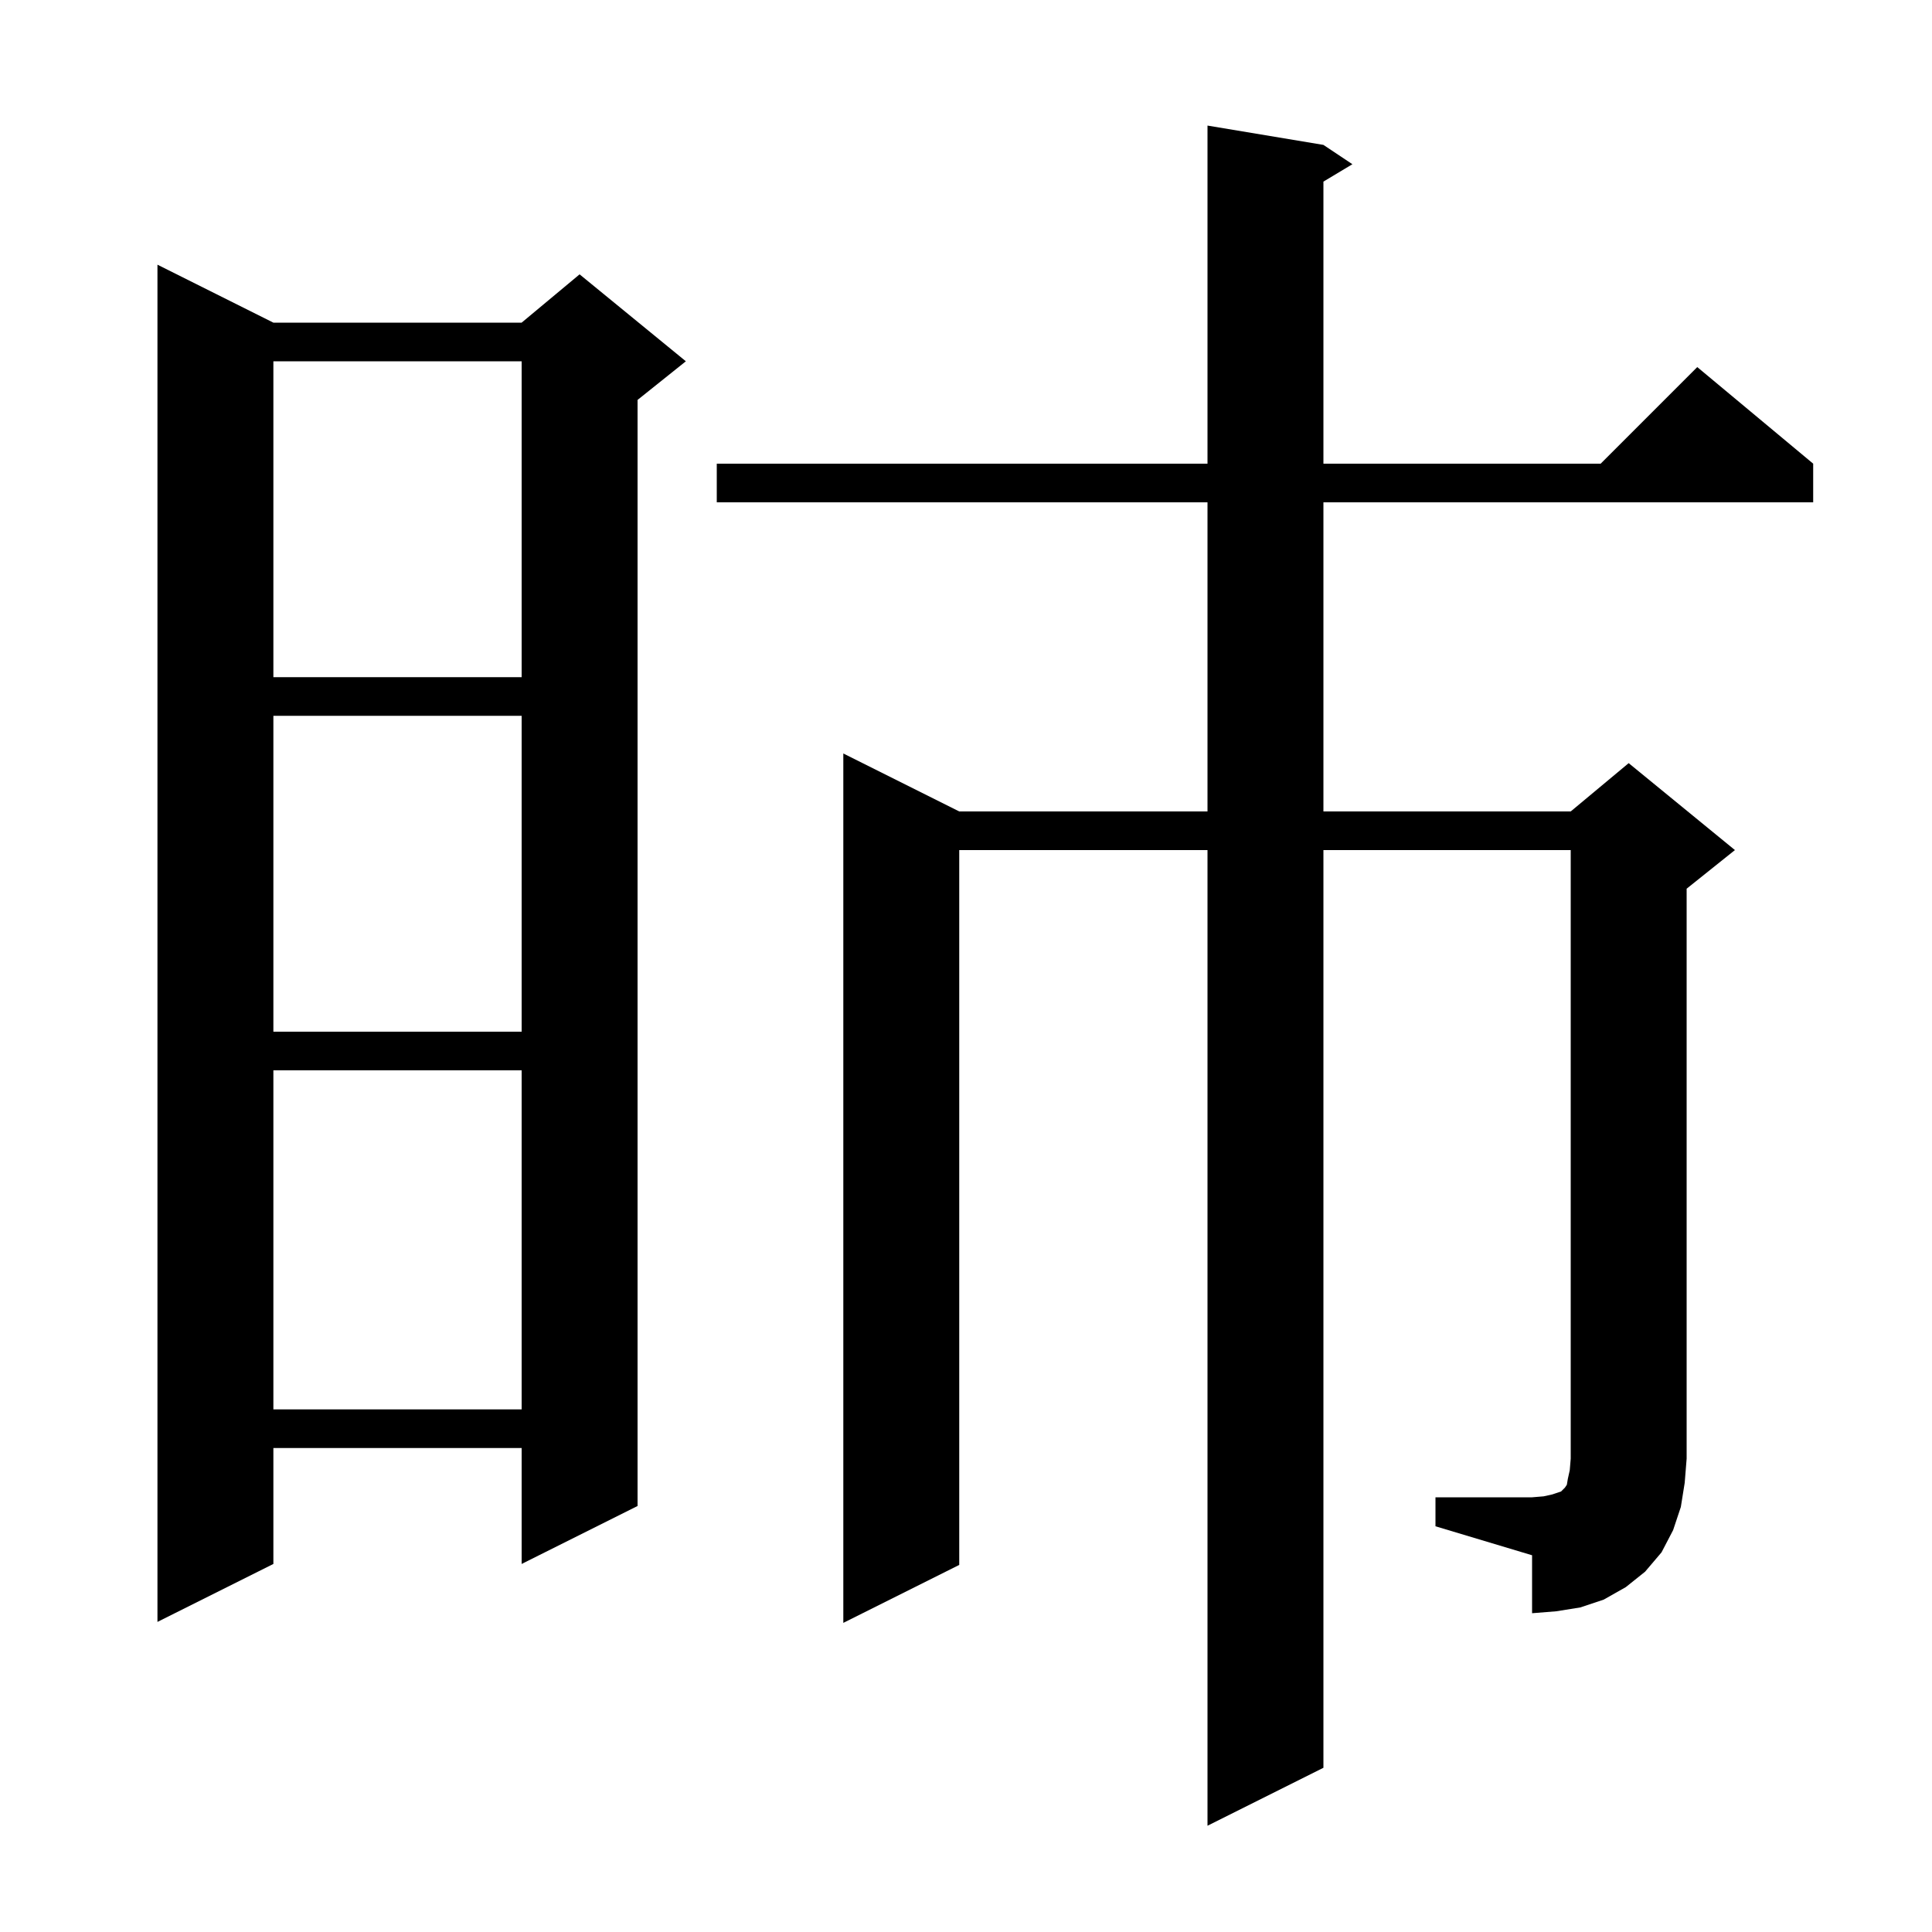 <svg xmlns="http://www.w3.org/2000/svg" xmlns:xlink="http://www.w3.org/1999/xlink" version="1.1" baseProfile="full" viewBox="0 0 200 200" width="200" height="200"><g fill="currentColor"><path d="M 28.3 33.4 L 54.0 33.4 L 60.0 28.4 L 71.0 37.4 L 66.0 41.4 L 66.0 155.9 L 54.0 161.9 L 54.0 149.9 L 28.3 149.9 L 28.3 161.9 L 16.3 167.9 L 16.3 27.4 Z M 148.6 155.0 L 158.6 155.0 L 159.8 154.9 L 160.7 154.7 L 161.6 154.4 L 162.0 154.0 L 162.2 153.7 L 162.3 153.1 L 162.5 152.2 L 162.6 151.0 L 162.6 88.0 L 137.0 88.0 L 137.0 183.0 L 125.0 189.0 L 125.0 88.0 L 99.3 88.0 L 99.3 162.0 L 87.3 168.0 L 87.3 78.0 L 99.3 84.0 L 125.0 84.0 L 125.0 52.0 L 74.2 52.0 L 74.2 48.0 L 125.0 48.0 L 125.0 13.0 L 137.0 15.0 L 140.0 17.0 L 137.0 18.8 L 137.0 48.0 L 165.7 48.0 L 175.7 38.0 L 187.7 48.0 L 187.7 52.0 L 137.0 52.0 L 137.0 84.0 L 162.6 84.0 L 168.6 79.0 L 179.6 88.0 L 174.6 92.0 L 174.6 151.0 L 174.4 153.5 L 174.0 156.0 L 173.2 158.4 L 172.0 160.7 L 170.3 162.7 L 168.3 164.3 L 166.0 165.6 L 163.6 166.4 L 161.1 166.8 L 158.6 167.0 L 158.6 161.0 L 148.6 158.0 Z M 28.3 110.8 L 28.3 145.9 L 54.0 145.9 L 54.0 110.8 Z M 28.3 74.1 L 28.3 106.8 L 54.0 106.8 L 54.0 74.1 Z M 28.3 37.4 L 28.3 70.1 L 54.0 70.1 L 54.0 37.4 Z "/></g></svg>